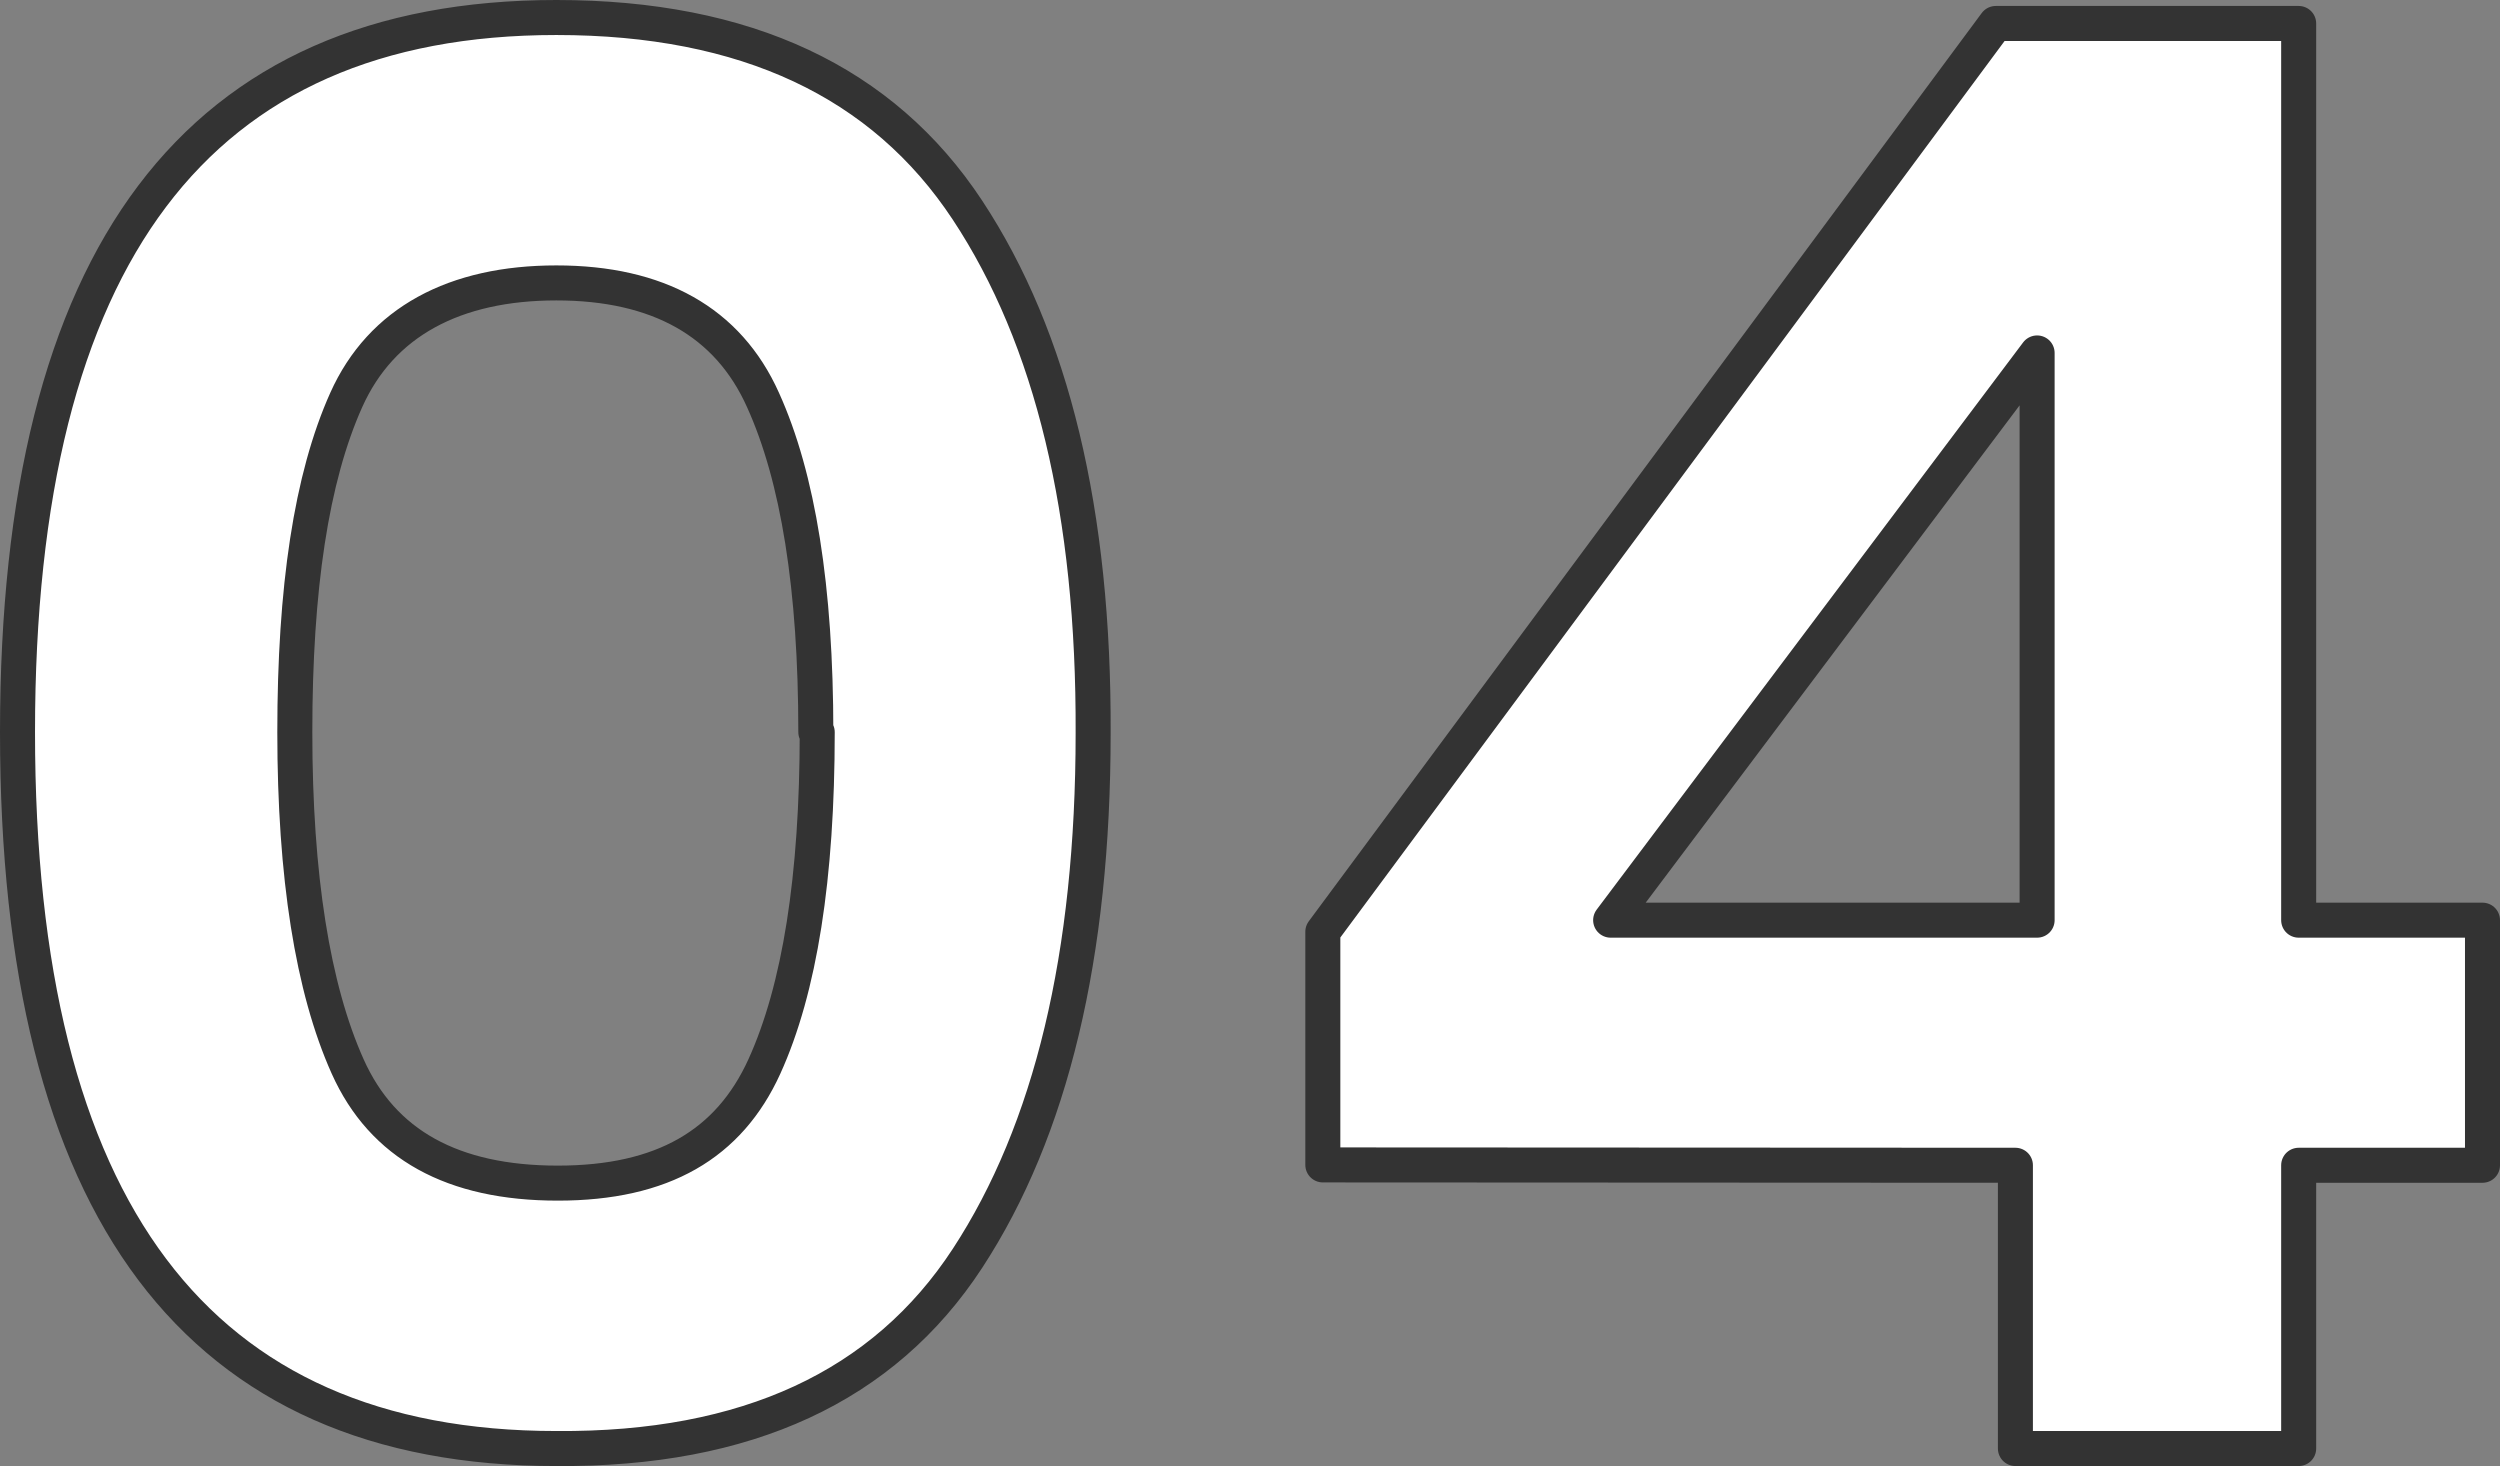 <svg xmlns="http://www.w3.org/2000/svg" viewBox="0 0 71.4 41.87"><rect x="0" y="0" width="71.4" height="41.87" fill="#808080" stroke="none"/><defs><style>.cls-1{fill:#fff;stroke:#333;stroke-linejoin:round;fill-rule:evenodd;}</style></defs><g id="レイヤー_2" data-name="レイヤー 2"><g id="レイヤー_1-2" data-name="レイヤー 1"><g id="_04.svg" data-name=" 04.svg"><path id="_04" data-name=" 04" class="cls-1" d="M.5,20.91Q.5.5,15.89.5,24,.5,27.63,6t3.59,14.94q0,9.51-3.59,15T15.89,41.37Q.5,41.37.5,20.91Zm22.8,0q0-6.16-1.51-9.49c-1-2.23-3-3.34-5.9-3.34s-5,1.11-6,3.34S8.42,16.8,8.42,20.91s.51,7.32,1.51,9.55,3,3.33,6,3.33,4.89-1.11,5.9-3.33,1.51-5.41,1.51-9.55ZM57.56,33.28v8.09h8.09V33.28H70.9v-7H65.65V.67H57L37.78,26.61v6.66Zm.62-7H46L58.18,10.08Z"/></g></g></g></svg>